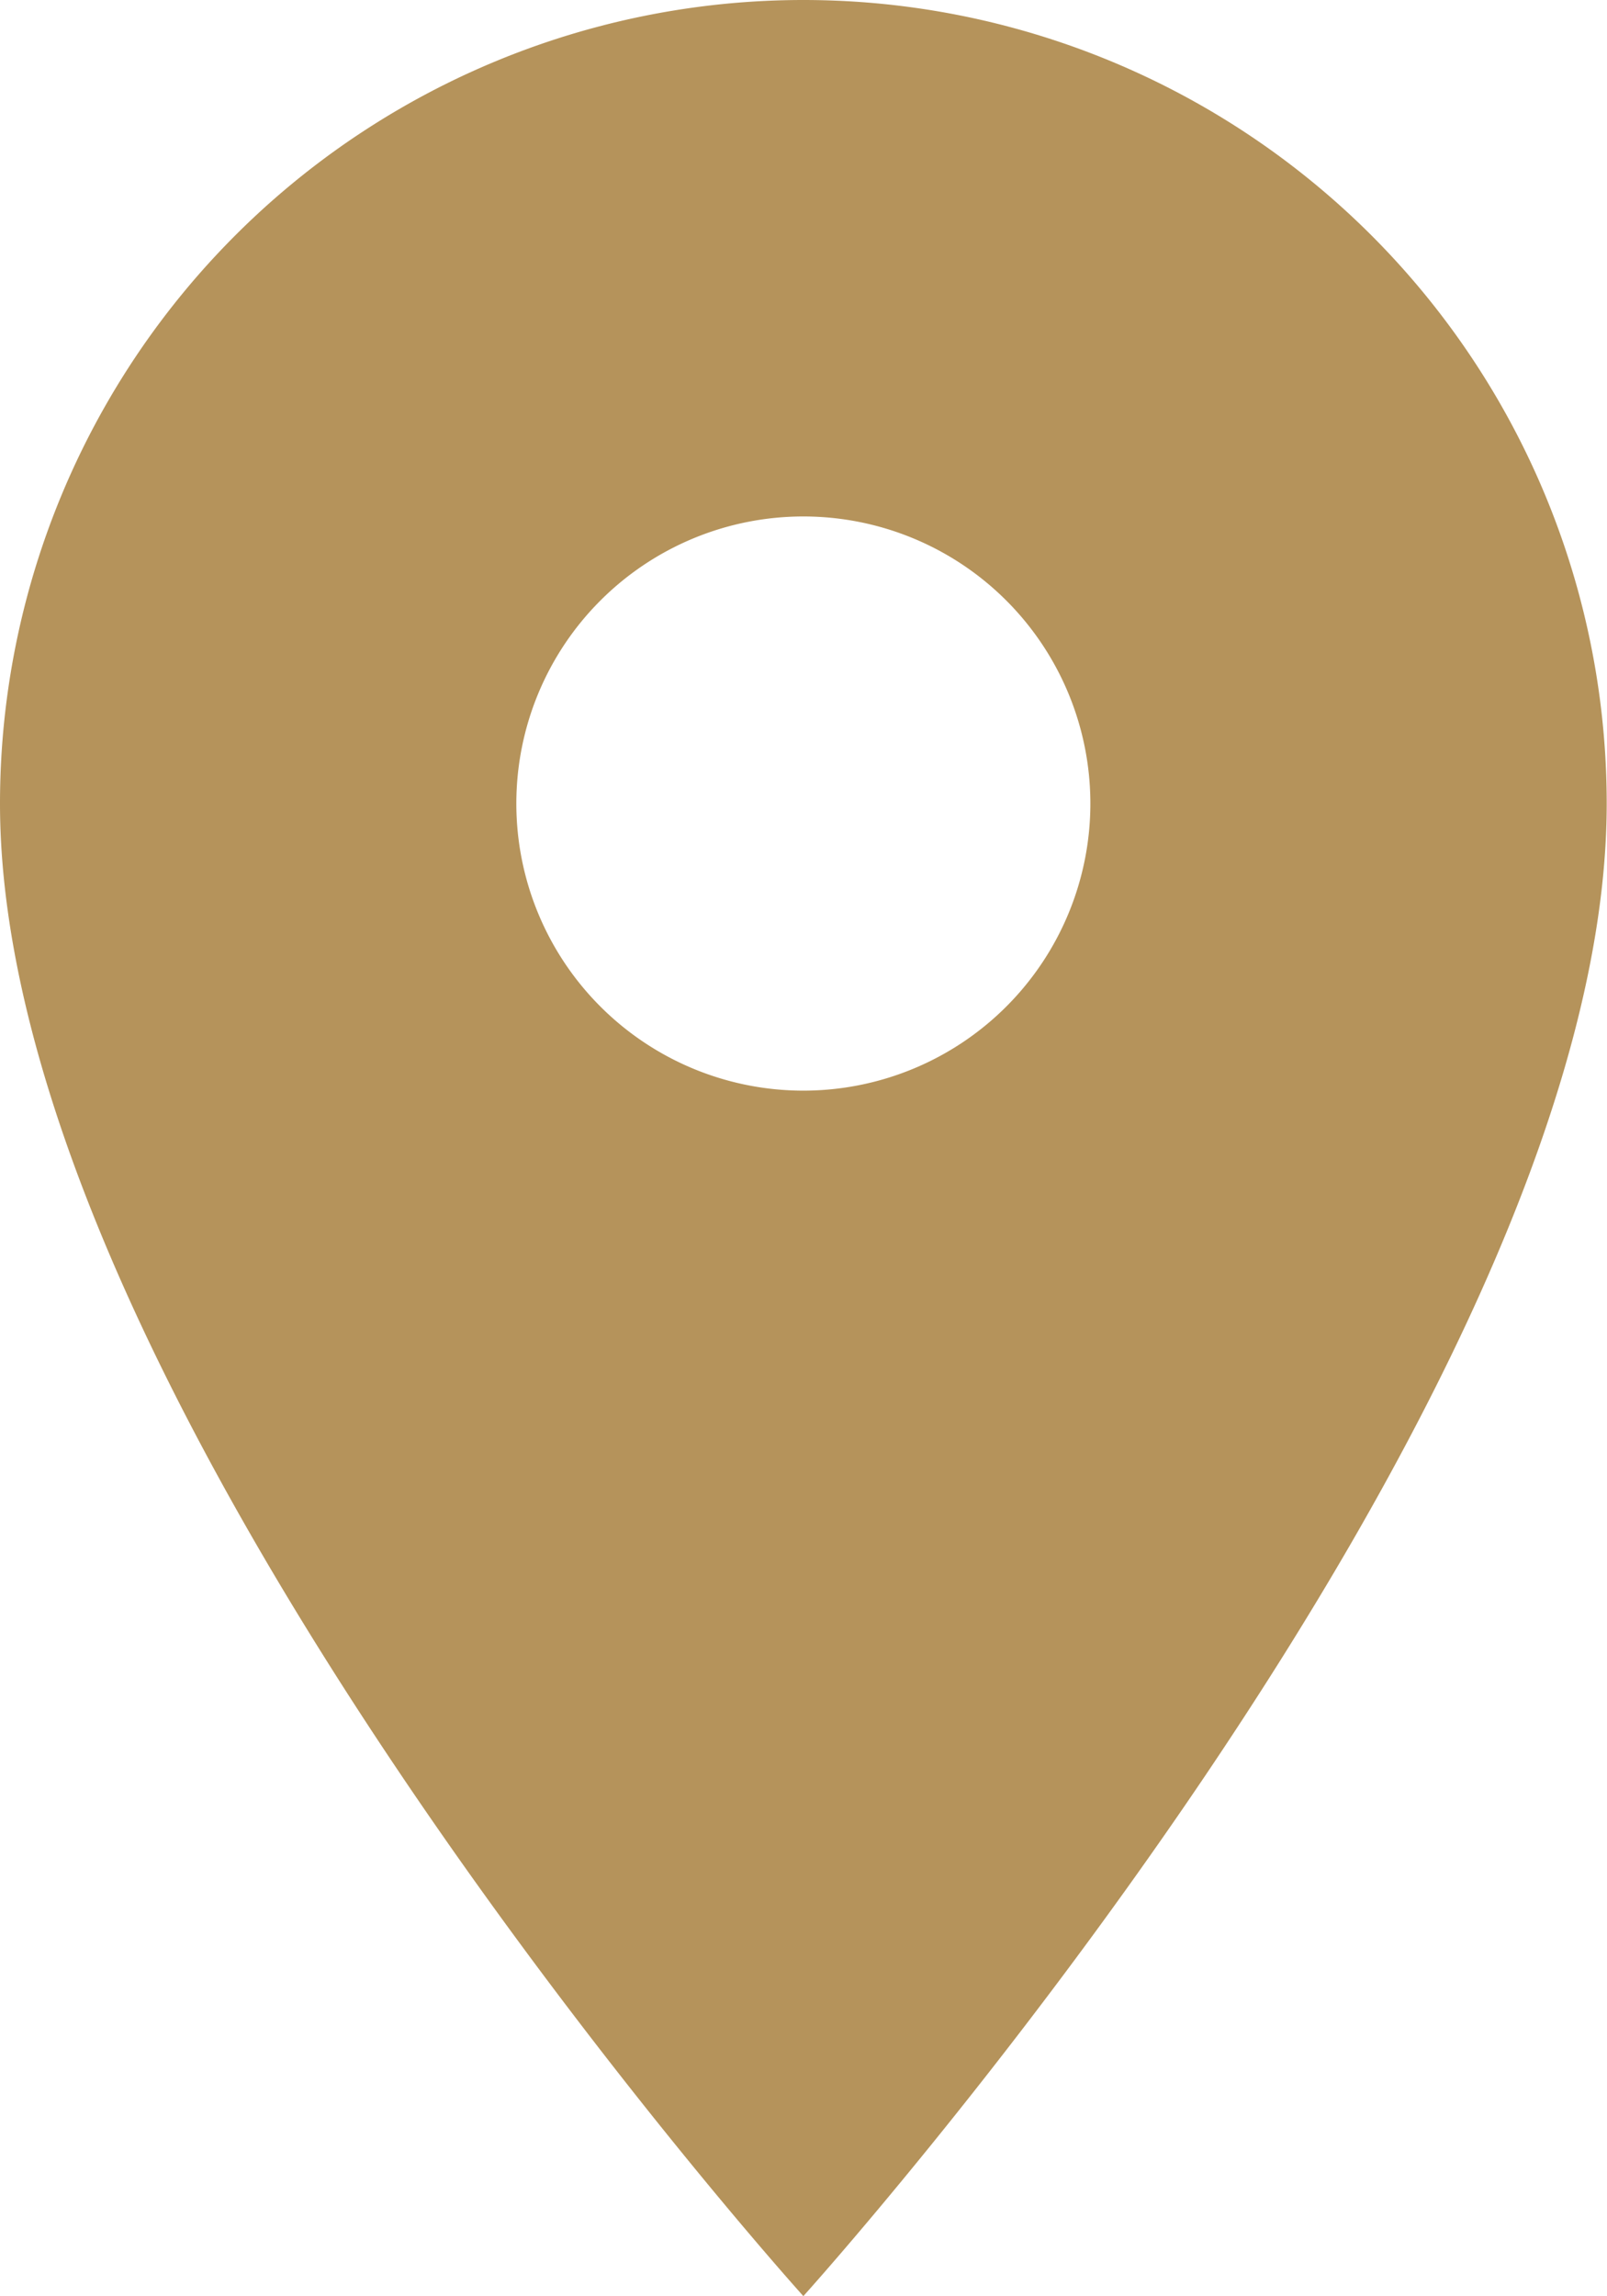 <svg xmlns="http://www.w3.org/2000/svg" width="11.002" height="15.717" viewBox="0 0 11.002 15.717">
    <path id="ic_location_on_24px" d="M10.5,2A5.5,5.5,0,0,0,5,7.5c0,4.126,5.5,10.216,5.5,10.216S16,11.627,16,7.5A5.5,5.5,0,0,0,10.5,2Zm0,7.465A1.965,1.965,0,1,1,12.465,7.5,1.965,1.965,0,0,1,10.5,9.465Z" transform="translate(-5 -2)" fill="#b5935b"/>
</svg>
